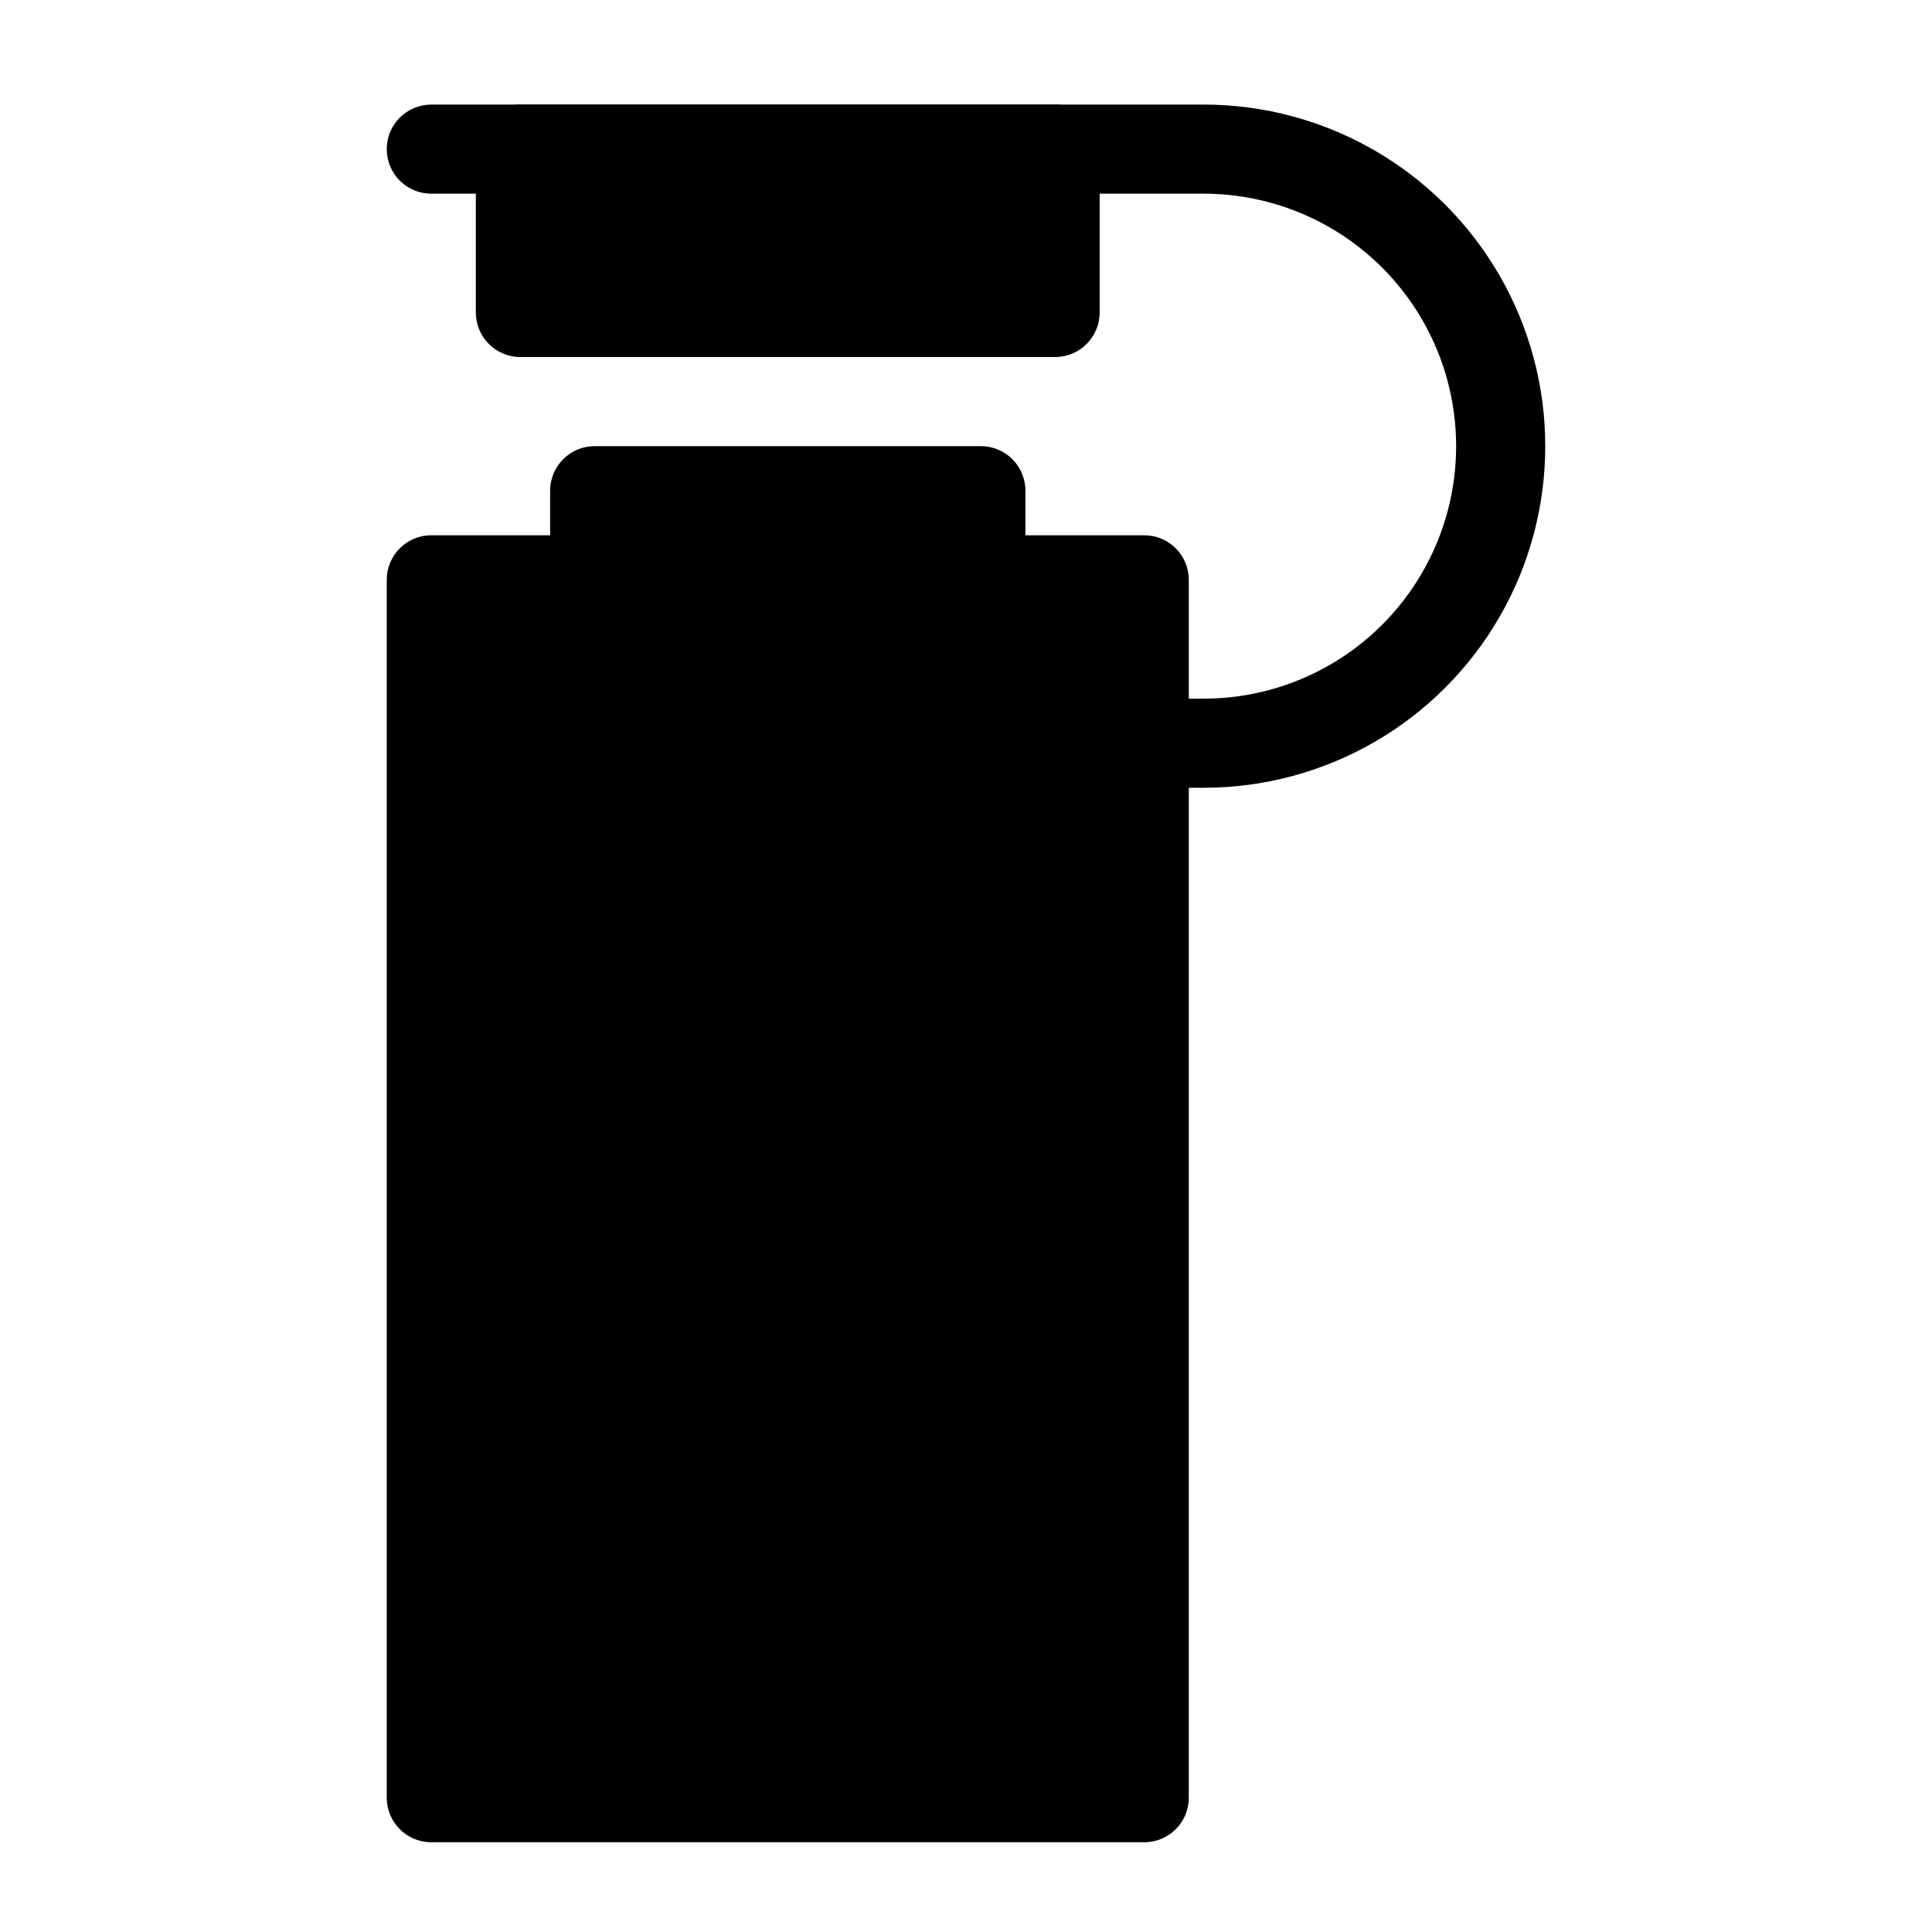 <?xml version="1.0" encoding="UTF-8"?>
<!-- Uploaded to: SVG Repo, www.svgrepo.com, Generator: SVG Repo Mixer Tools -->
<svg fill="#000000" width="800px" height="800px" version="1.1" viewBox="144 144 512 512" xmlns="http://www.w3.org/2000/svg">
 <g>
  <path d="m462.98 352.77h-15.746c-6.519 0-11.809-5.285-11.809-11.809 0-6.519 5.289-11.809 11.809-11.809h15.746c23.902 0 45.992-12.75 57.945-33.453 11.953-20.703 11.953-46.211 0-66.914s-34.043-33.457-57.945-33.457h-204.68c-6.519 0-11.809-5.285-11.809-11.805 0-6.523 5.289-11.809 11.809-11.809h204.68c32.34 0 62.227 17.254 78.398 45.262 16.172 28.012 16.172 62.52 0 90.531-16.172 28.008-46.059 45.262-78.398 45.262z"/>
  <path d="m447.23 632.22h-188.93c-6.519 0-11.809-5.285-11.809-11.809v-322.75c0-6.523 5.289-11.809 11.809-11.809h31.488v-11.809c0-6.523 5.289-11.809 11.809-11.809h102.34c6.523 0 11.809 5.285 11.809 11.809v11.809h31.488c6.523 0 11.809 5.285 11.809 11.809v322.75c0 6.523-5.285 11.809-11.809 11.809z"/>
  <path d="m423.61 238.62h-141.7c-6.519 0-11.809-5.285-11.809-11.809v-43.293c0-6.523 5.289-11.809 11.809-11.809h141.7c6.523 0 11.809 5.285 11.809 11.809v43.293c0 6.523-5.285 11.809-11.809 11.809z"/>
 </g>
</svg>